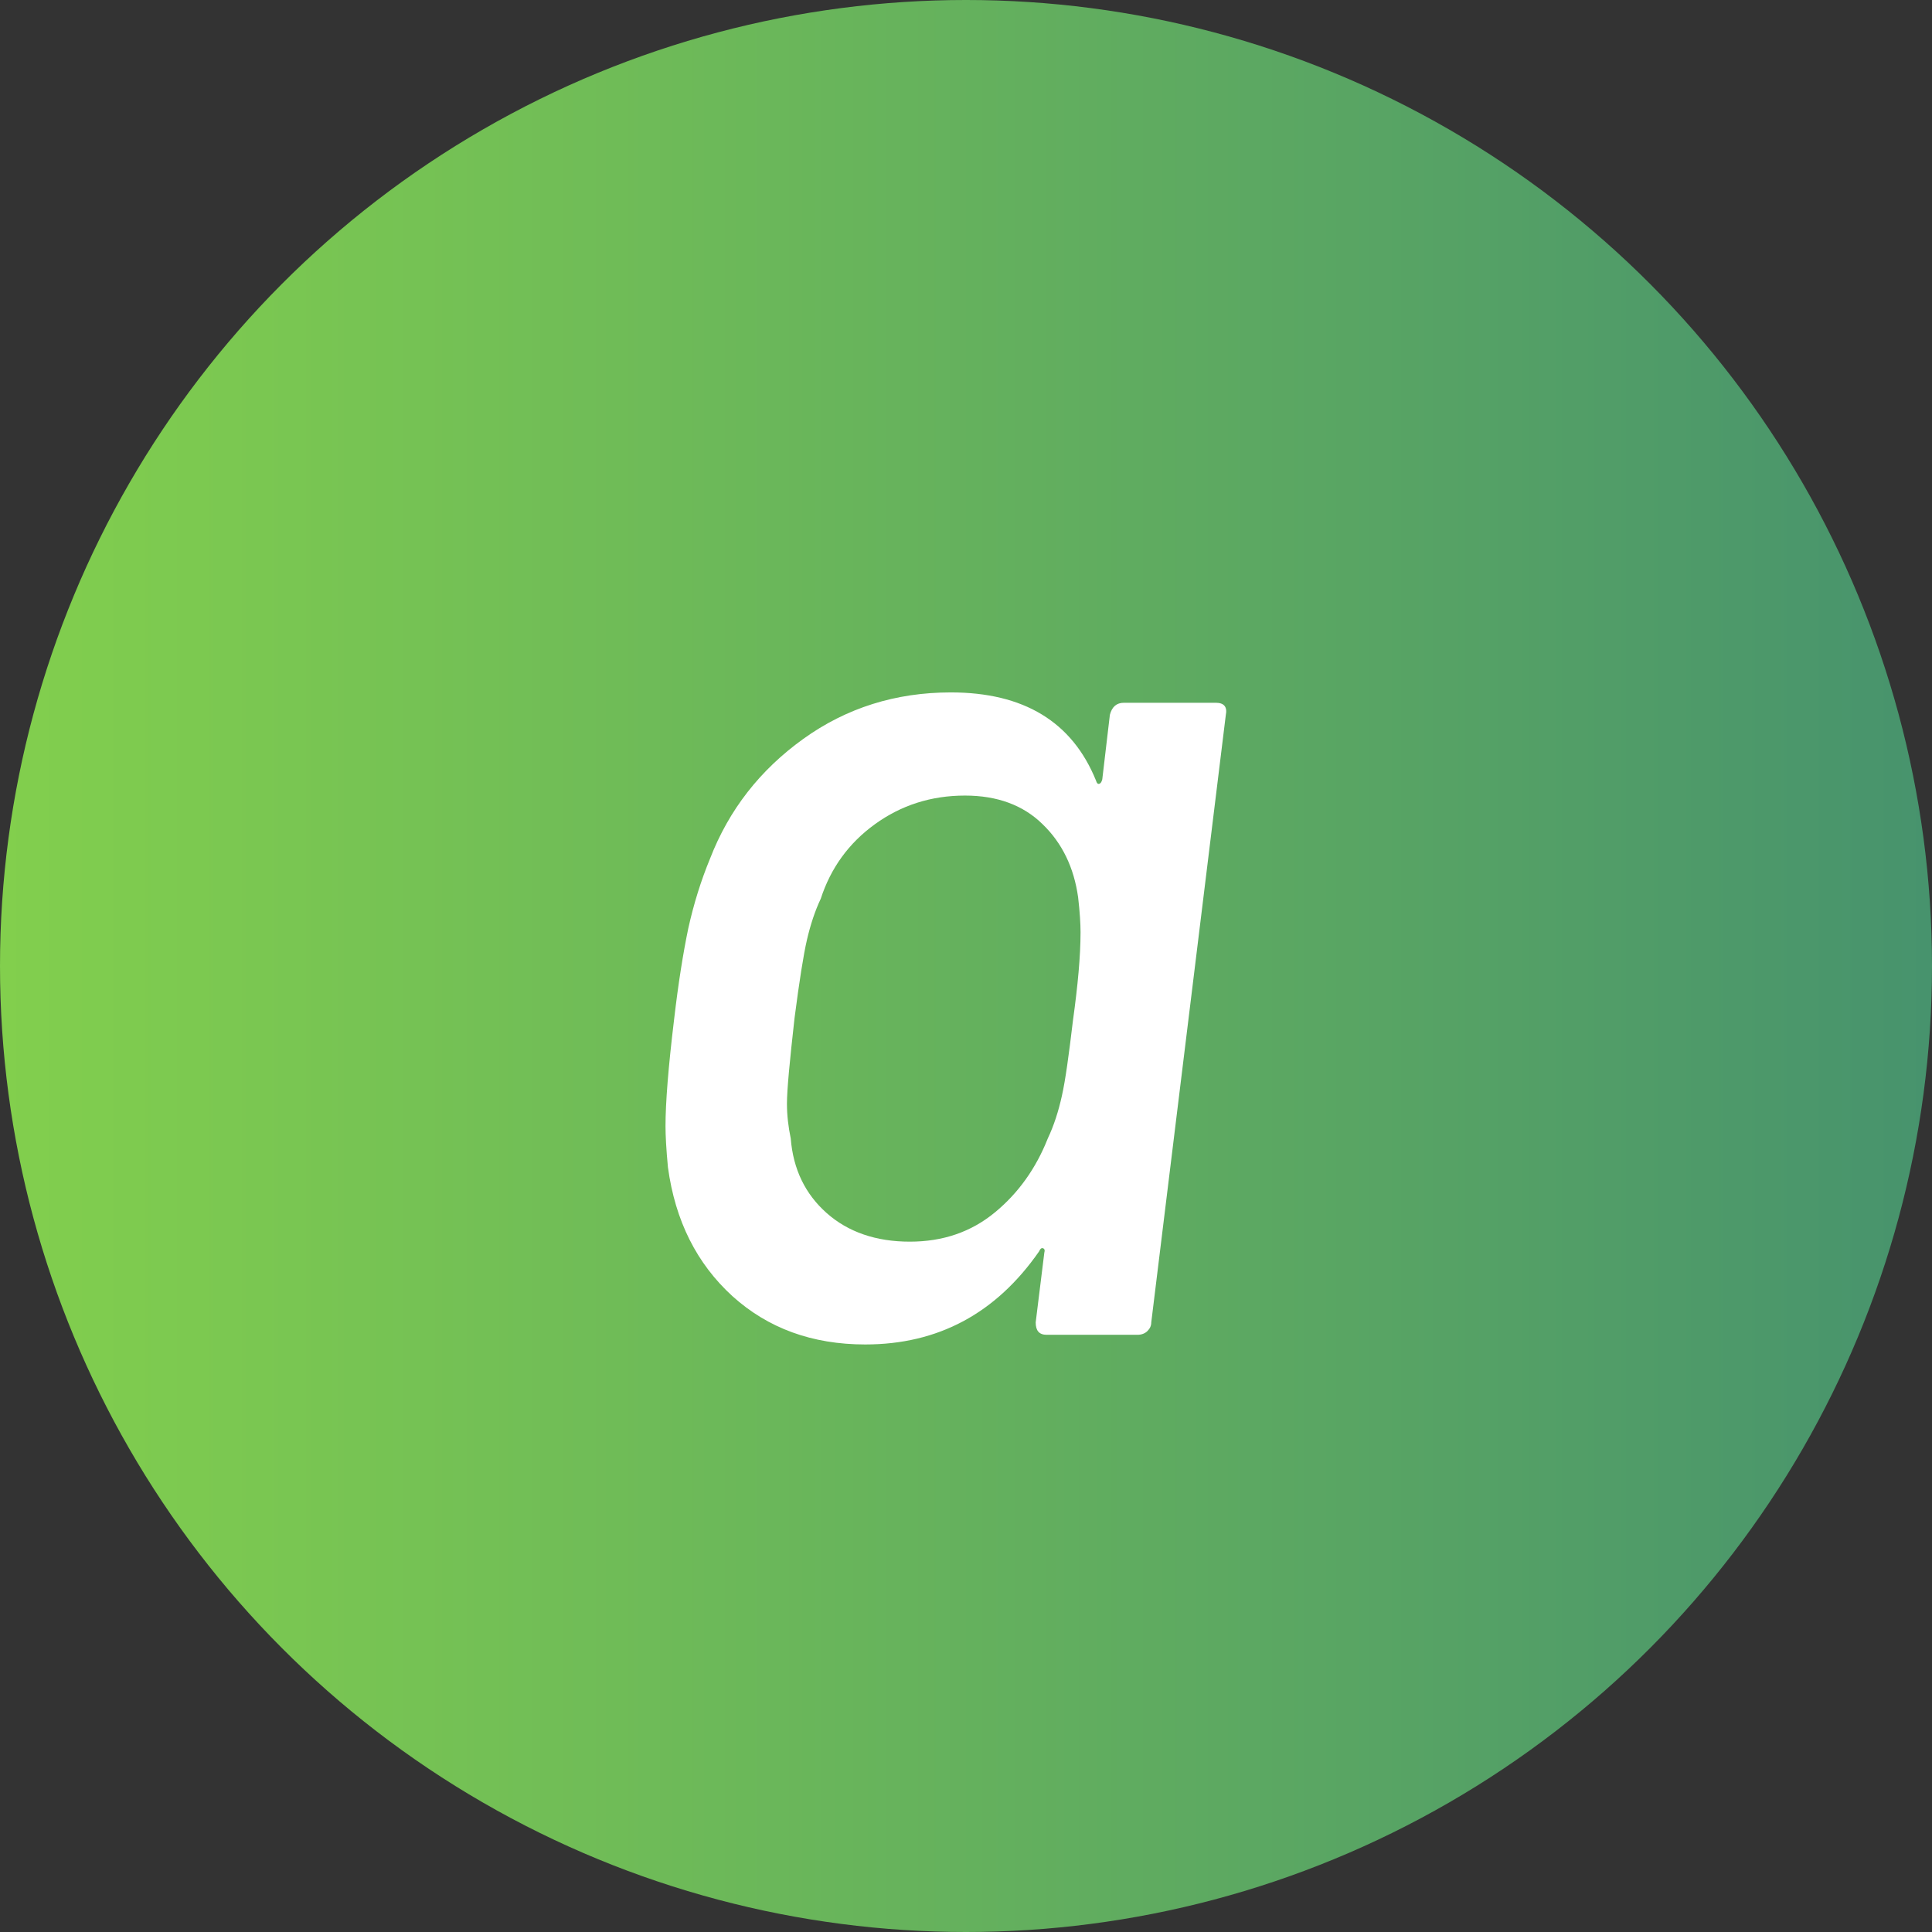<svg enable-background="new 0 0 56 56" height="56" viewBox="0 0 56 56" width="56" xmlns="http://www.w3.org/2000/svg" xmlns:xlink="http://www.w3.org/1999/xlink"><rect x="0" y="0" width="56" height="56" fill="#333333" stroke="none"/><linearGradient id="a" gradientTransform="matrix(1 0 0 -1 -278 -310)" gradientUnits="userSpaceOnUse" x1="278" x2="334" y1="-338" y2="-338"><stop offset="0" stop-color="#fff"/><stop offset="0" stop-color="#82cf4d"/><stop offset="1" stop-color="#47936d"/></linearGradient><circle cx="28" cy="28" fill="url(#a)" r="28"/><path d="m32.58 20.37h2.66c.24 0 .34.12.29.36l-2.16 17.6c0 .1-.04.18-.11.25s-.17.11-.29.11h-2.63c-.22 0-.32-.12-.32-.36l.25-2.02c.02-.07.01-.11-.04-.13-.05-.01-.08.02-.11.09-1.25 1.8-2.93 2.7-5.04 2.7-1.54 0-2.82-.47-3.85-1.4-1.03-.94-1.66-2.18-1.87-3.74-.05-.53-.07-.92-.07-1.19 0-.67.08-1.7.25-3.1.12-1.03.26-1.91.41-2.63.16-.72.37-1.39.63-2.02.55-1.42 1.45-2.57 2.7-3.47s2.68-1.35 4.28-1.35c2.11 0 3.52.85 4.21 2.56.02.07.05.1.09.09s.07-.05.09-.13l.22-1.87c.06-.23.19-.35.41-.35zm-1.8 11.39c.1-.44.2-1.17.32-2.18.14-1.01.22-1.86.22-2.56 0-.24-.02-.58-.07-1.01-.12-.86-.46-1.57-1.03-2.12-.56-.55-1.31-.83-2.25-.83-.98 0-1.85.28-2.61.83s-1.28 1.27-1.57 2.16c-.17.36-.3.76-.4 1.19s-.22 1.19-.36 2.27c-.14 1.25-.22 2.08-.22 2.48 0 .34.04.67.11 1.01.07.89.42 1.61 1.04 2.16s1.43.83 2.41.83c.96 0 1.78-.28 2.47-.85.68-.56 1.19-1.28 1.53-2.14.18-.38.31-.79.41-1.24z" fill="#fff"/></svg>